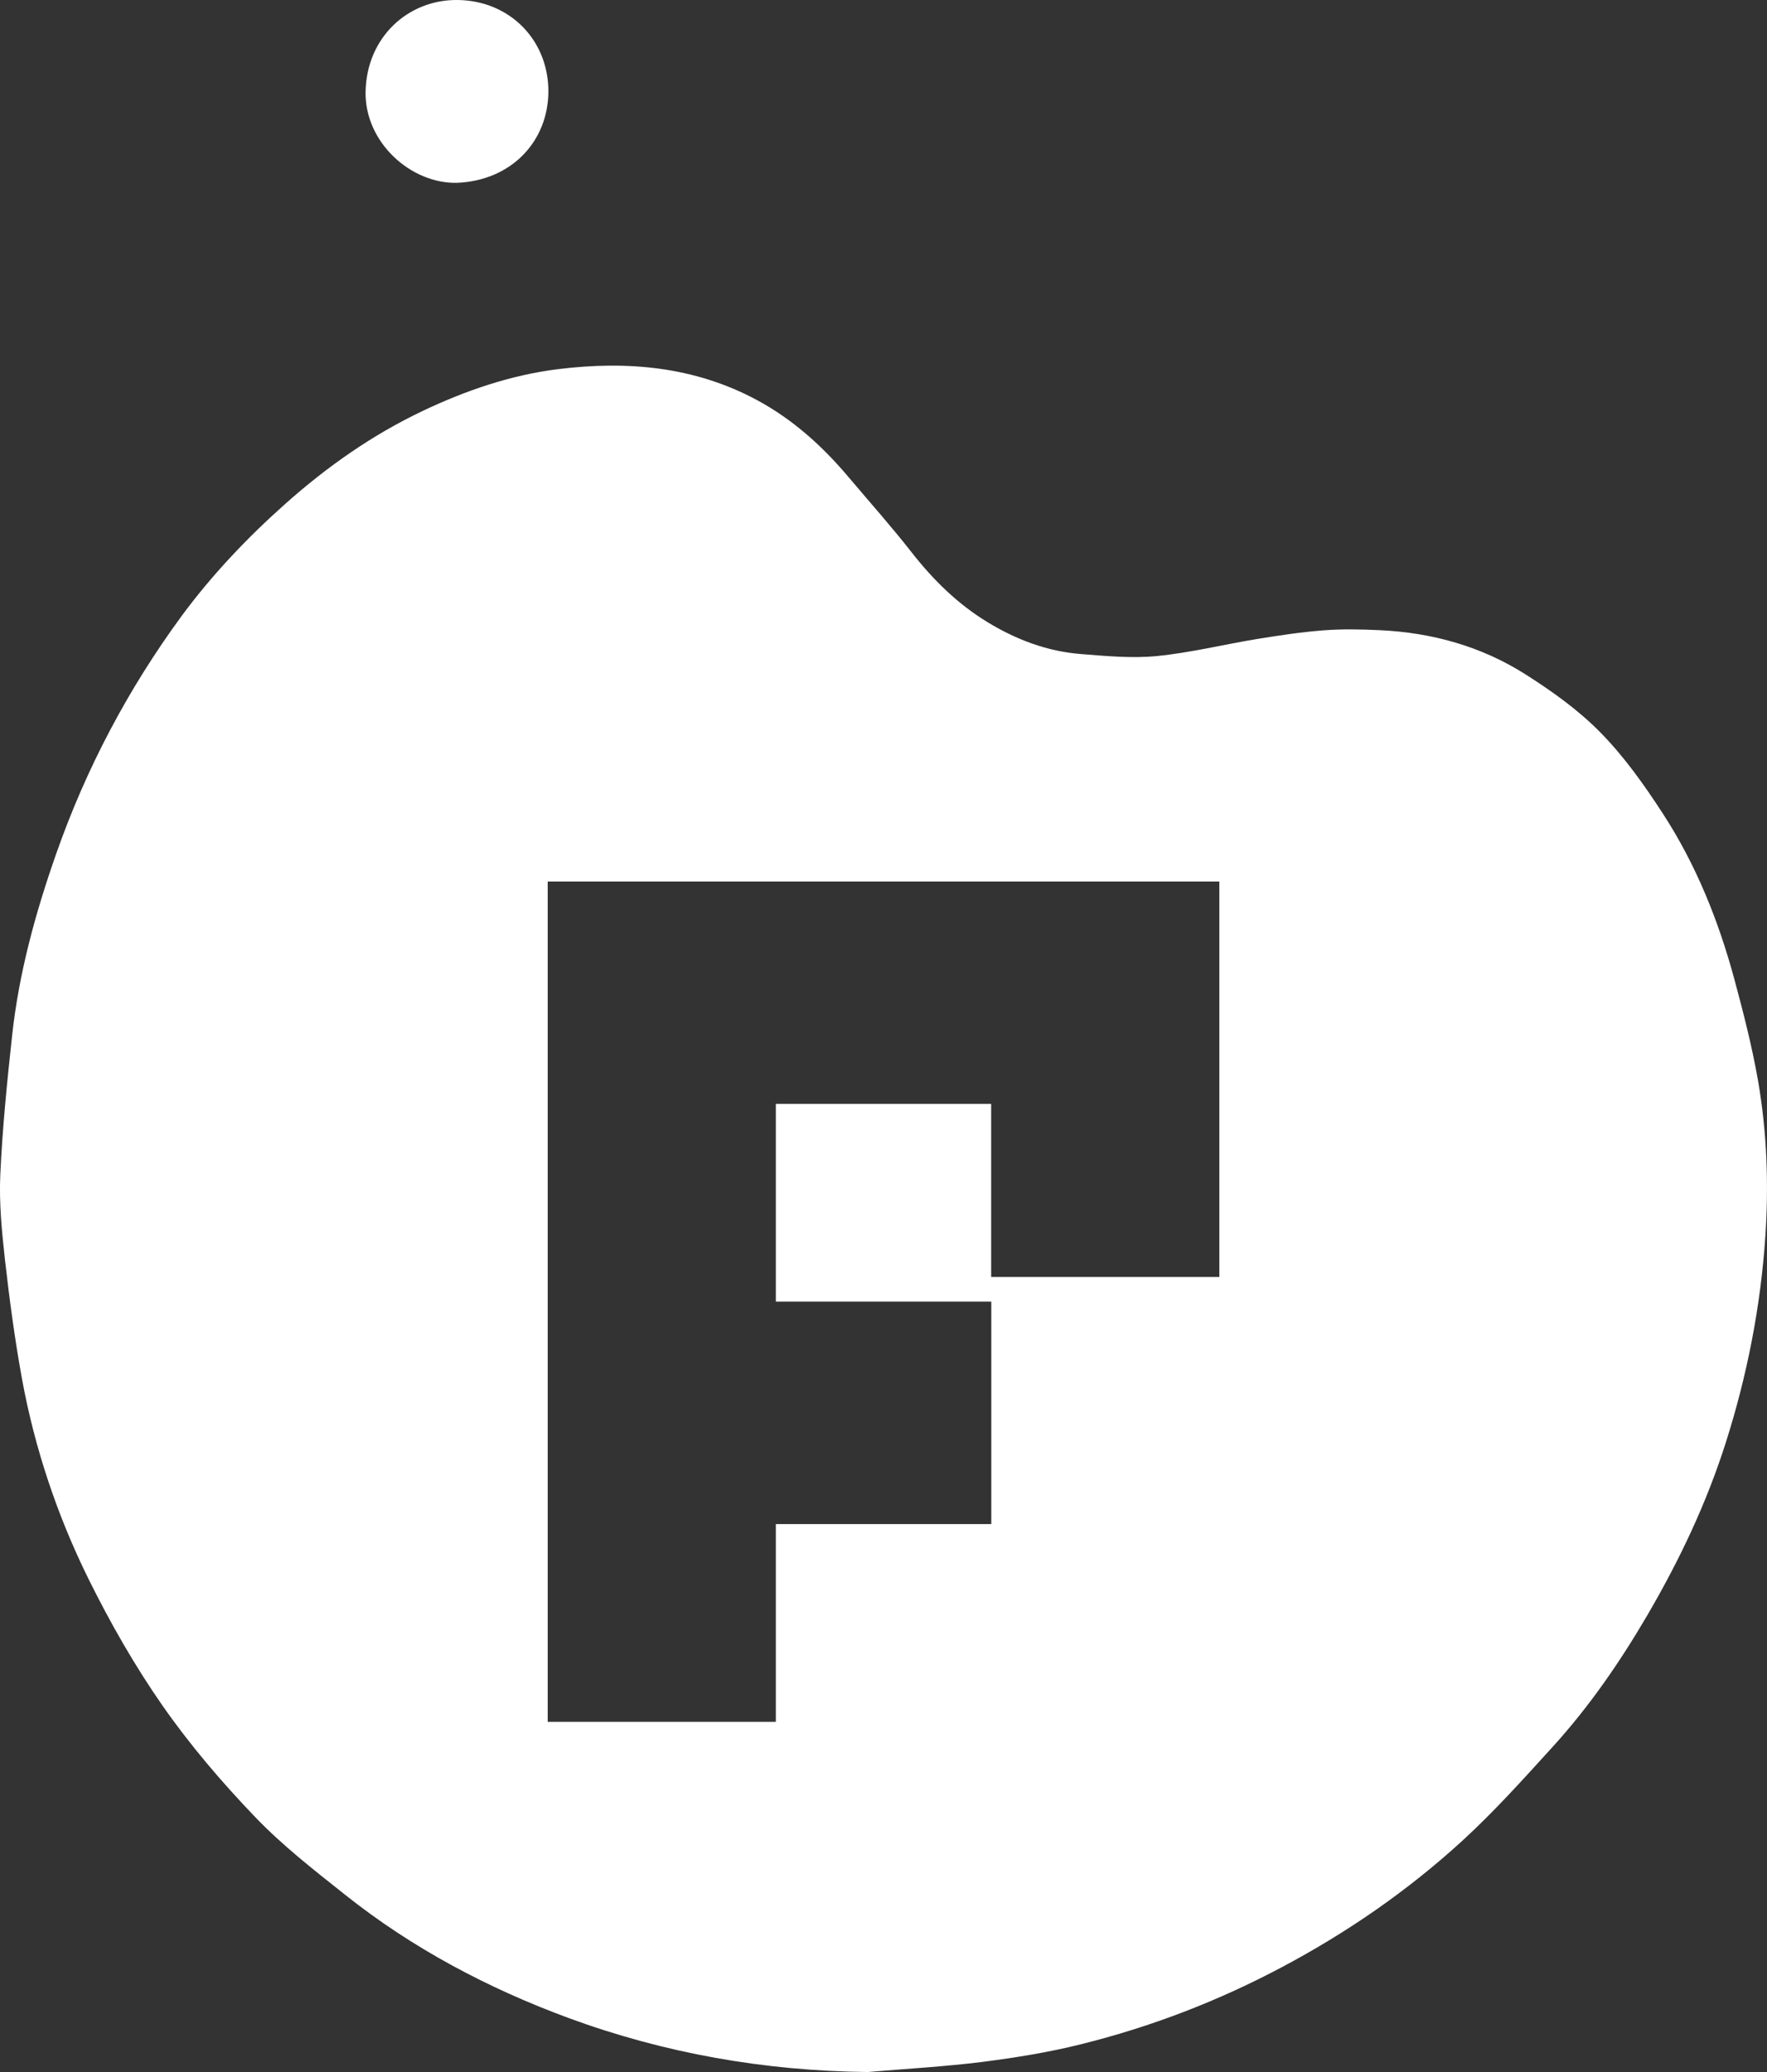 <?xml version="1.0" encoding="UTF-8"?>
<svg width="29px" height="34px" viewBox="0 0 29 34" version="1.1" xmlns="http://www.w3.org/2000/svg" xmlns:xlink="http://www.w3.org/1999/xlink">
    <rect x="0" y="0" width="29" height="34" fill="#333333" stroke="none"/>
    <!-- Generator: Sketch 53 (72520) - https://sketchapp.com -->
    <title>Polluxui</title>
    <desc>Created with Sketch.</desc>
    <g id="Dashboard" stroke="none" stroke-width="1" fill="none" fill-rule="evenodd">
        <g id="PolluxUI_dashboard" transform="translate(-31, -17)" fill="#FFFFFF" fill-rule="nonzero">
            <g id="Group">
                <g id="Group-2">
                    <g id="Logo" transform="translate(31, 17)">
                        <g id="Polluxui">
                            <path d="M7.494,3 C6.743,3.014 5.982,2.336 6,1.5 C6.019,0.607 6.702,-0.01 7.51,0 C8.367,0.01 8.998,0.657 9,1.494 C9,2.324 8.387,2.967 7.494,3 Z" id="Path"></path>
                            <path d="M28.853,17.733 C28.754,17.168 28.61,16.607 28.46,16.052 C28.2,15.097 27.832,14.182 27.29,13.349 C26.985,12.88 26.656,12.415 26.266,12.019 C25.904,11.65 25.469,11.34 25.029,11.061 C24.31,10.606 23.503,10.381 22.65,10.341 C22.341,10.326 22.032,10.32 21.725,10.343 C21.361,10.371 20.996,10.426 20.634,10.485 C20.086,10.575 19.542,10.71 18.99,10.765 C18.578,10.806 18.154,10.765 17.738,10.732 C17.188,10.689 16.679,10.496 16.212,10.212 C15.717,9.912 15.314,9.514 14.959,9.06 C14.628,8.637 14.27,8.236 13.924,7.826 C13.497,7.32 13.013,6.883 12.424,6.565 C11.396,6.012 10.293,5.918 9.162,6.057 C8.387,6.153 7.648,6.406 6.944,6.74 C6.116,7.132 5.37,7.656 4.691,8.26 C4.064,8.817 3.484,9.427 2.985,10.102 C2.102,11.305 1.412,12.611 0.92,14.016 C0.58,14.985 0.31,15.97 0.199,16.992 C0.116,17.751 0.04,18.512 0.005,19.275 C-0.016,19.738 0.03,20.205 0.081,20.668 C0.155,21.319 0.242,21.971 0.359,22.616 C0.569,23.766 0.94,24.874 1.459,25.922 C1.813,26.636 2.213,27.336 2.668,27.989 C3.119,28.635 3.638,29.243 4.186,29.814 C4.633,30.281 5.152,30.685 5.661,31.089 C6.767,31.97 8.011,32.627 9.335,33.115 C10.91,33.694 12.55,33.982 14.241,34 C14.867,33.947 15.495,33.912 16.117,33.835 C16.661,33.765 17.206,33.678 17.738,33.545 C18.887,33.26 19.989,32.837 21.037,32.28 C22.114,31.709 23.107,31.022 24.001,30.204 C24.526,29.723 25.006,29.188 25.486,28.66 C26.085,28.001 26.586,27.273 27.035,26.506 C27.562,25.604 28.005,24.672 28.322,23.677 C28.674,22.571 28.896,21.439 28.973,20.285 C29.03,19.436 28.999,18.577 28.853,17.733 Z M20.012,18.114 L20.012,20.954 L16.267,20.954 L16.267,18.114 L12.733,18.114 L12.733,21.359 L16.269,21.359 L16.269,25.009 L12.733,25.009 L12.733,28.254 L8.989,28.254 L8.989,14.465 L12.733,14.465 L20.012,14.465 L20.012,18.114 Z" id="Shape"></path>
                        </g>
                    </g>
                </g>
            </g>
        </g>
    </g>
</svg>